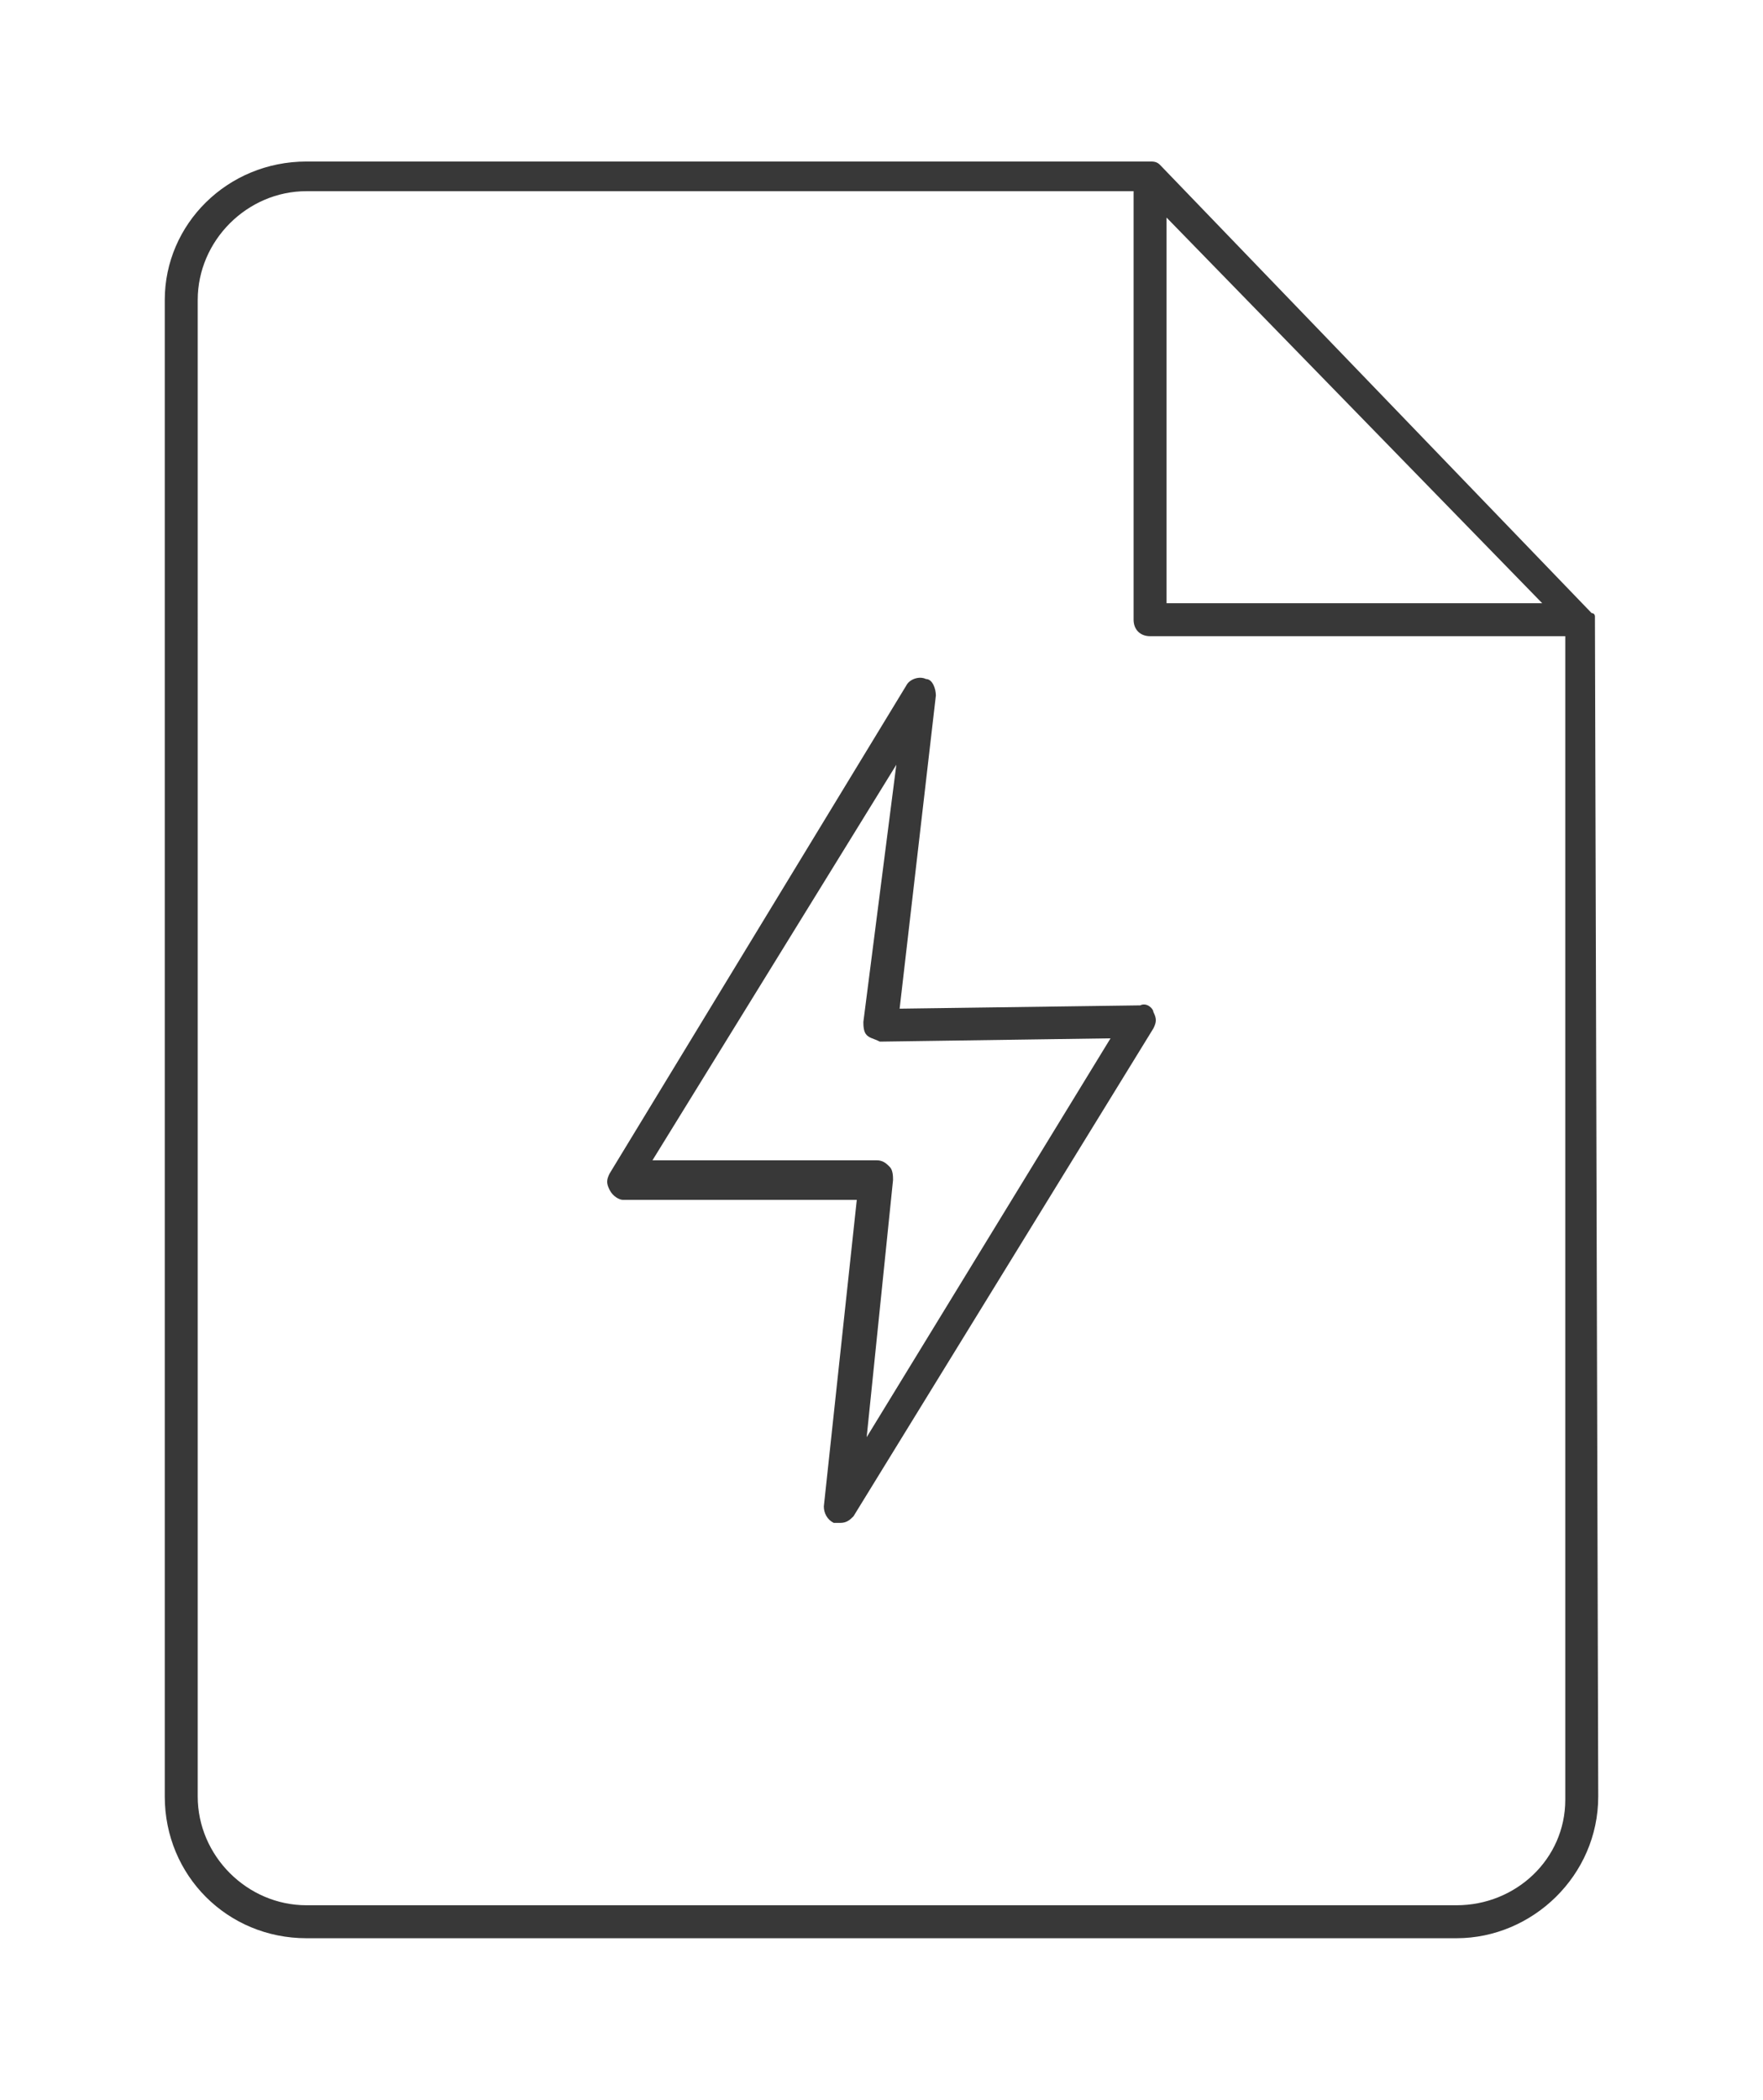 <svg xmlns="http://www.w3.org/2000/svg" xmlns:xlink="http://www.w3.org/1999/xlink" id="Layer_1" x="0px" y="0px" viewBox="0 0 53.5 63.7" style="enable-background:new 0 0 53.5 63.7;" xml:space="preserve"><style type="text/css">	.st0{fill:#383838;}</style><g>	<path class="st0" d="M48.4,18.8v-0.1c0,0,0-0.1-0.1-0.1l0,0l0,0l0,0L35.2,5l0,0l0,0c-0.1-0.1-0.2-0.1-0.3-0.1l0,0H9.3  C6.9,4.9,5,6.8,5,9.1v45.4c0,2.4,1.9,4.3,4.3,4.3h34.9c2.3,0,4.3-1.9,4.3-4.3L48.4,18.8C48.5,18.8,48.4,18.8,48.4,18.8z M35.4,6.6  l11.4,11.7H35.4V6.6z M44.2,57.8H9.3c-1.8,0-3.3-1.5-3.3-3.3V9.1c0-1.8,1.5-3.3,3.3-3.3h25.1v13c0,0.3,0.2,0.5,0.5,0.5h12.6v35.3  C47.5,56.4,46,57.8,44.2,57.8z"></path>	<path class="st0" d="M34.6,30.5l-7.3,0.1l1.1-9.5c0-0.2-0.1-0.5-0.3-0.5c-0.2-0.1-0.5,0-0.6,0.2l-9,14.8c-0.1,0.2-0.1,0.3,0,0.5  s0.3,0.3,0.4,0.3H26l-1,9.3c0,0.2,0.1,0.4,0.3,0.5c0.1,0,0.1,0,0.2,0c0.2,0,0.3-0.1,0.4-0.2L35,31.2c0.1-0.2,0.1-0.3,0-0.5  C35,30.6,34.8,30.4,34.6,30.5z M26.3,43.6l0.8-7.8c0-0.1,0-0.3-0.1-0.4c-0.1-0.1-0.2-0.2-0.4-0.2h-6.8l7.4-12l-1,7.8  c0,0.1,0,0.3,0.1,0.4s0.2,0.1,0.4,0.2l7-0.1L26.3,43.6z"></path></g></svg>